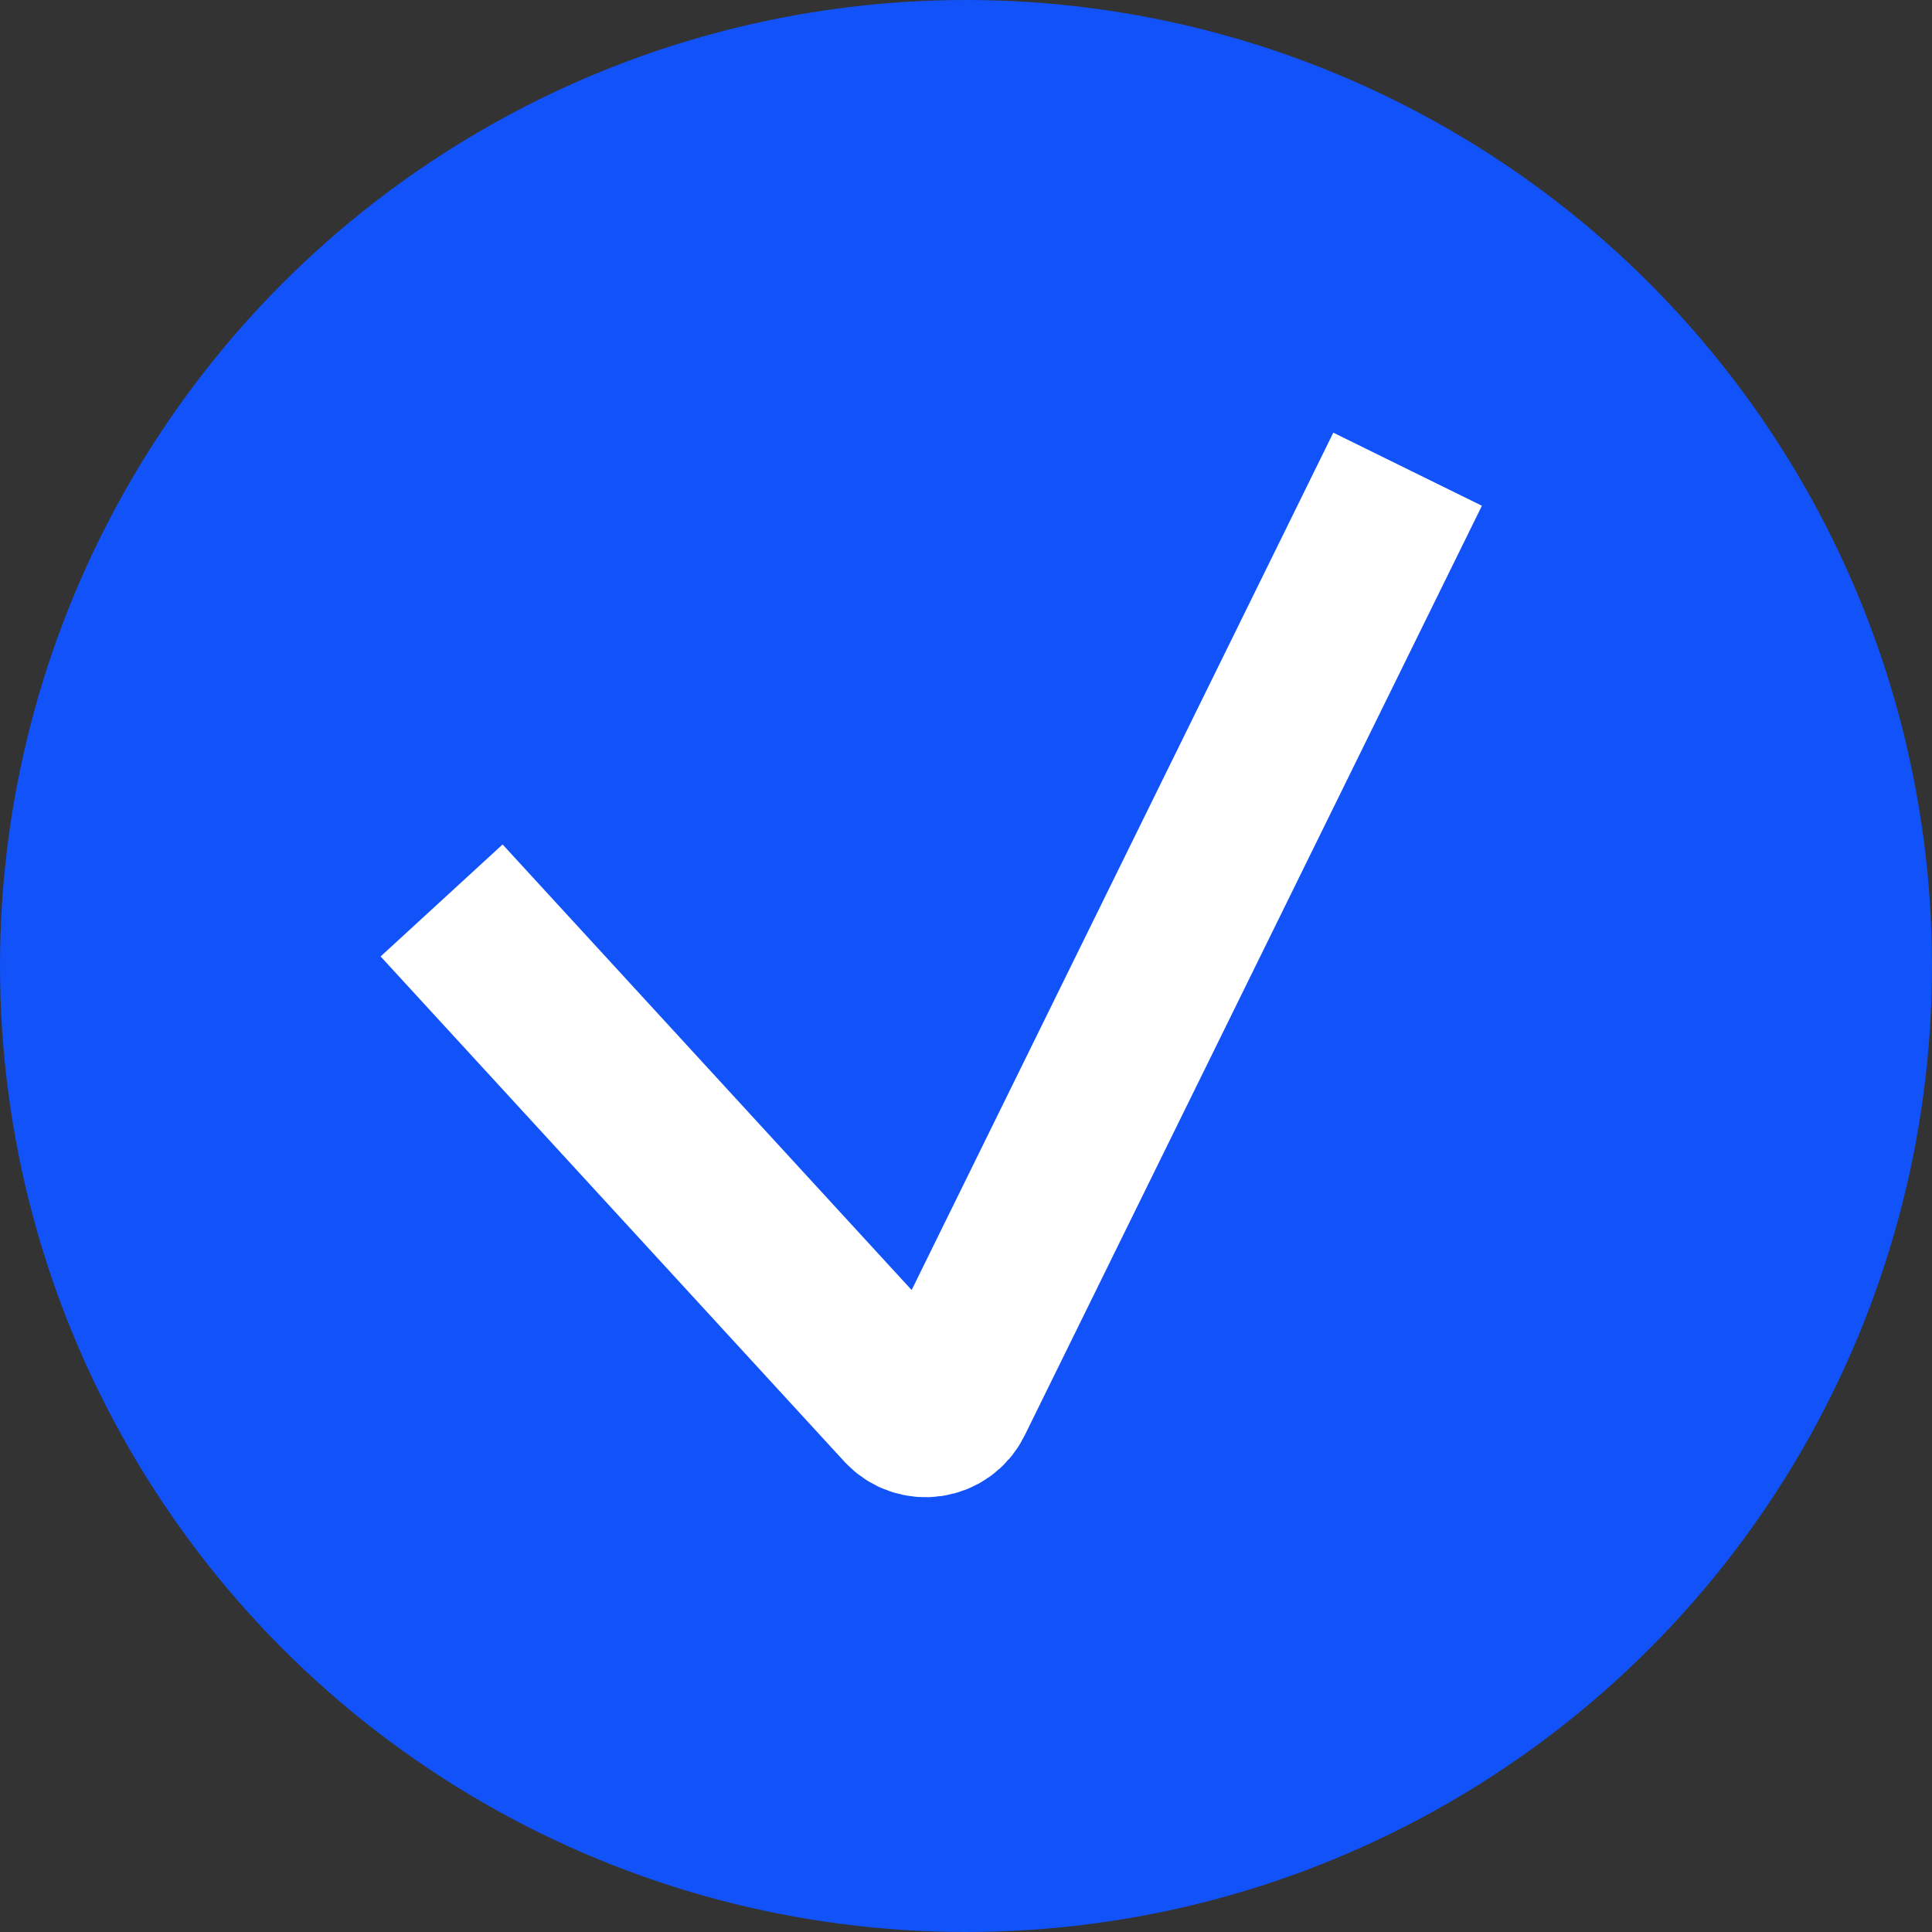 <?xml version="1.0" encoding="UTF-8"?> <svg xmlns="http://www.w3.org/2000/svg" width="70" height="70" viewBox="0 0 70 70" fill="none"><rect x="0" y="0" width="70" height="70" fill="#333333" stroke="none"/> <circle cx="35" cy="35" r="35" fill="#1152F9"></circle> <path d="M16 32.625L32.798 50.923C33.274 51.441 34.122 51.319 34.432 50.688L51 17" stroke="white" stroke-width="6"></path> </svg> 